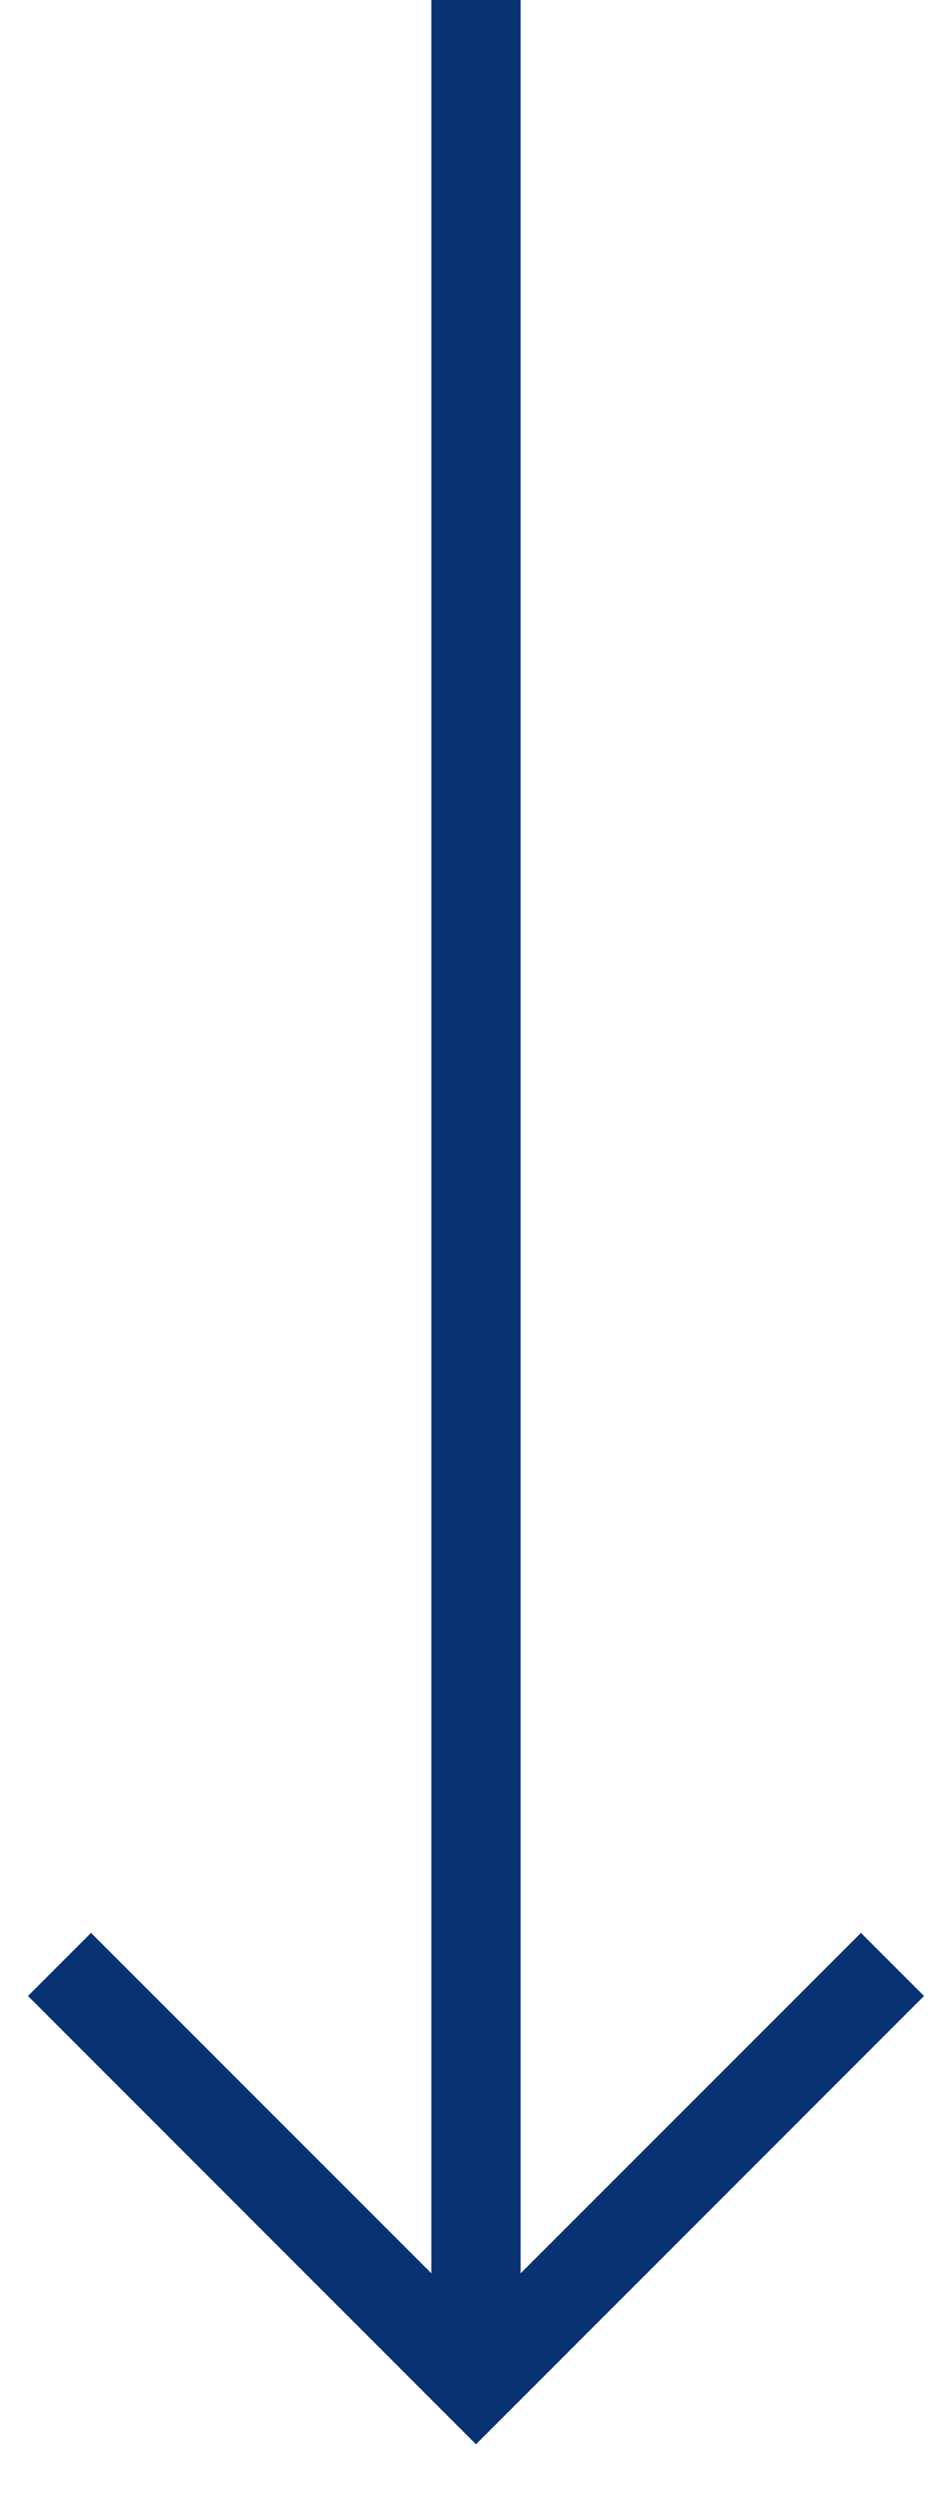 <?xml version="1.0" encoding="UTF-8"?> <svg xmlns="http://www.w3.org/2000/svg" width="16" height="42" viewBox="0 0 16 42" fill="none"> <path fill-rule="evenodd" clip-rule="evenodd" d="M7.25 38.189V0H8.75V38.189L14.47 32.47L15.53 33.53L8 41.061L0.47 33.53L1.53 32.47L7.25 38.189Z" fill="#073375"></path> </svg> 